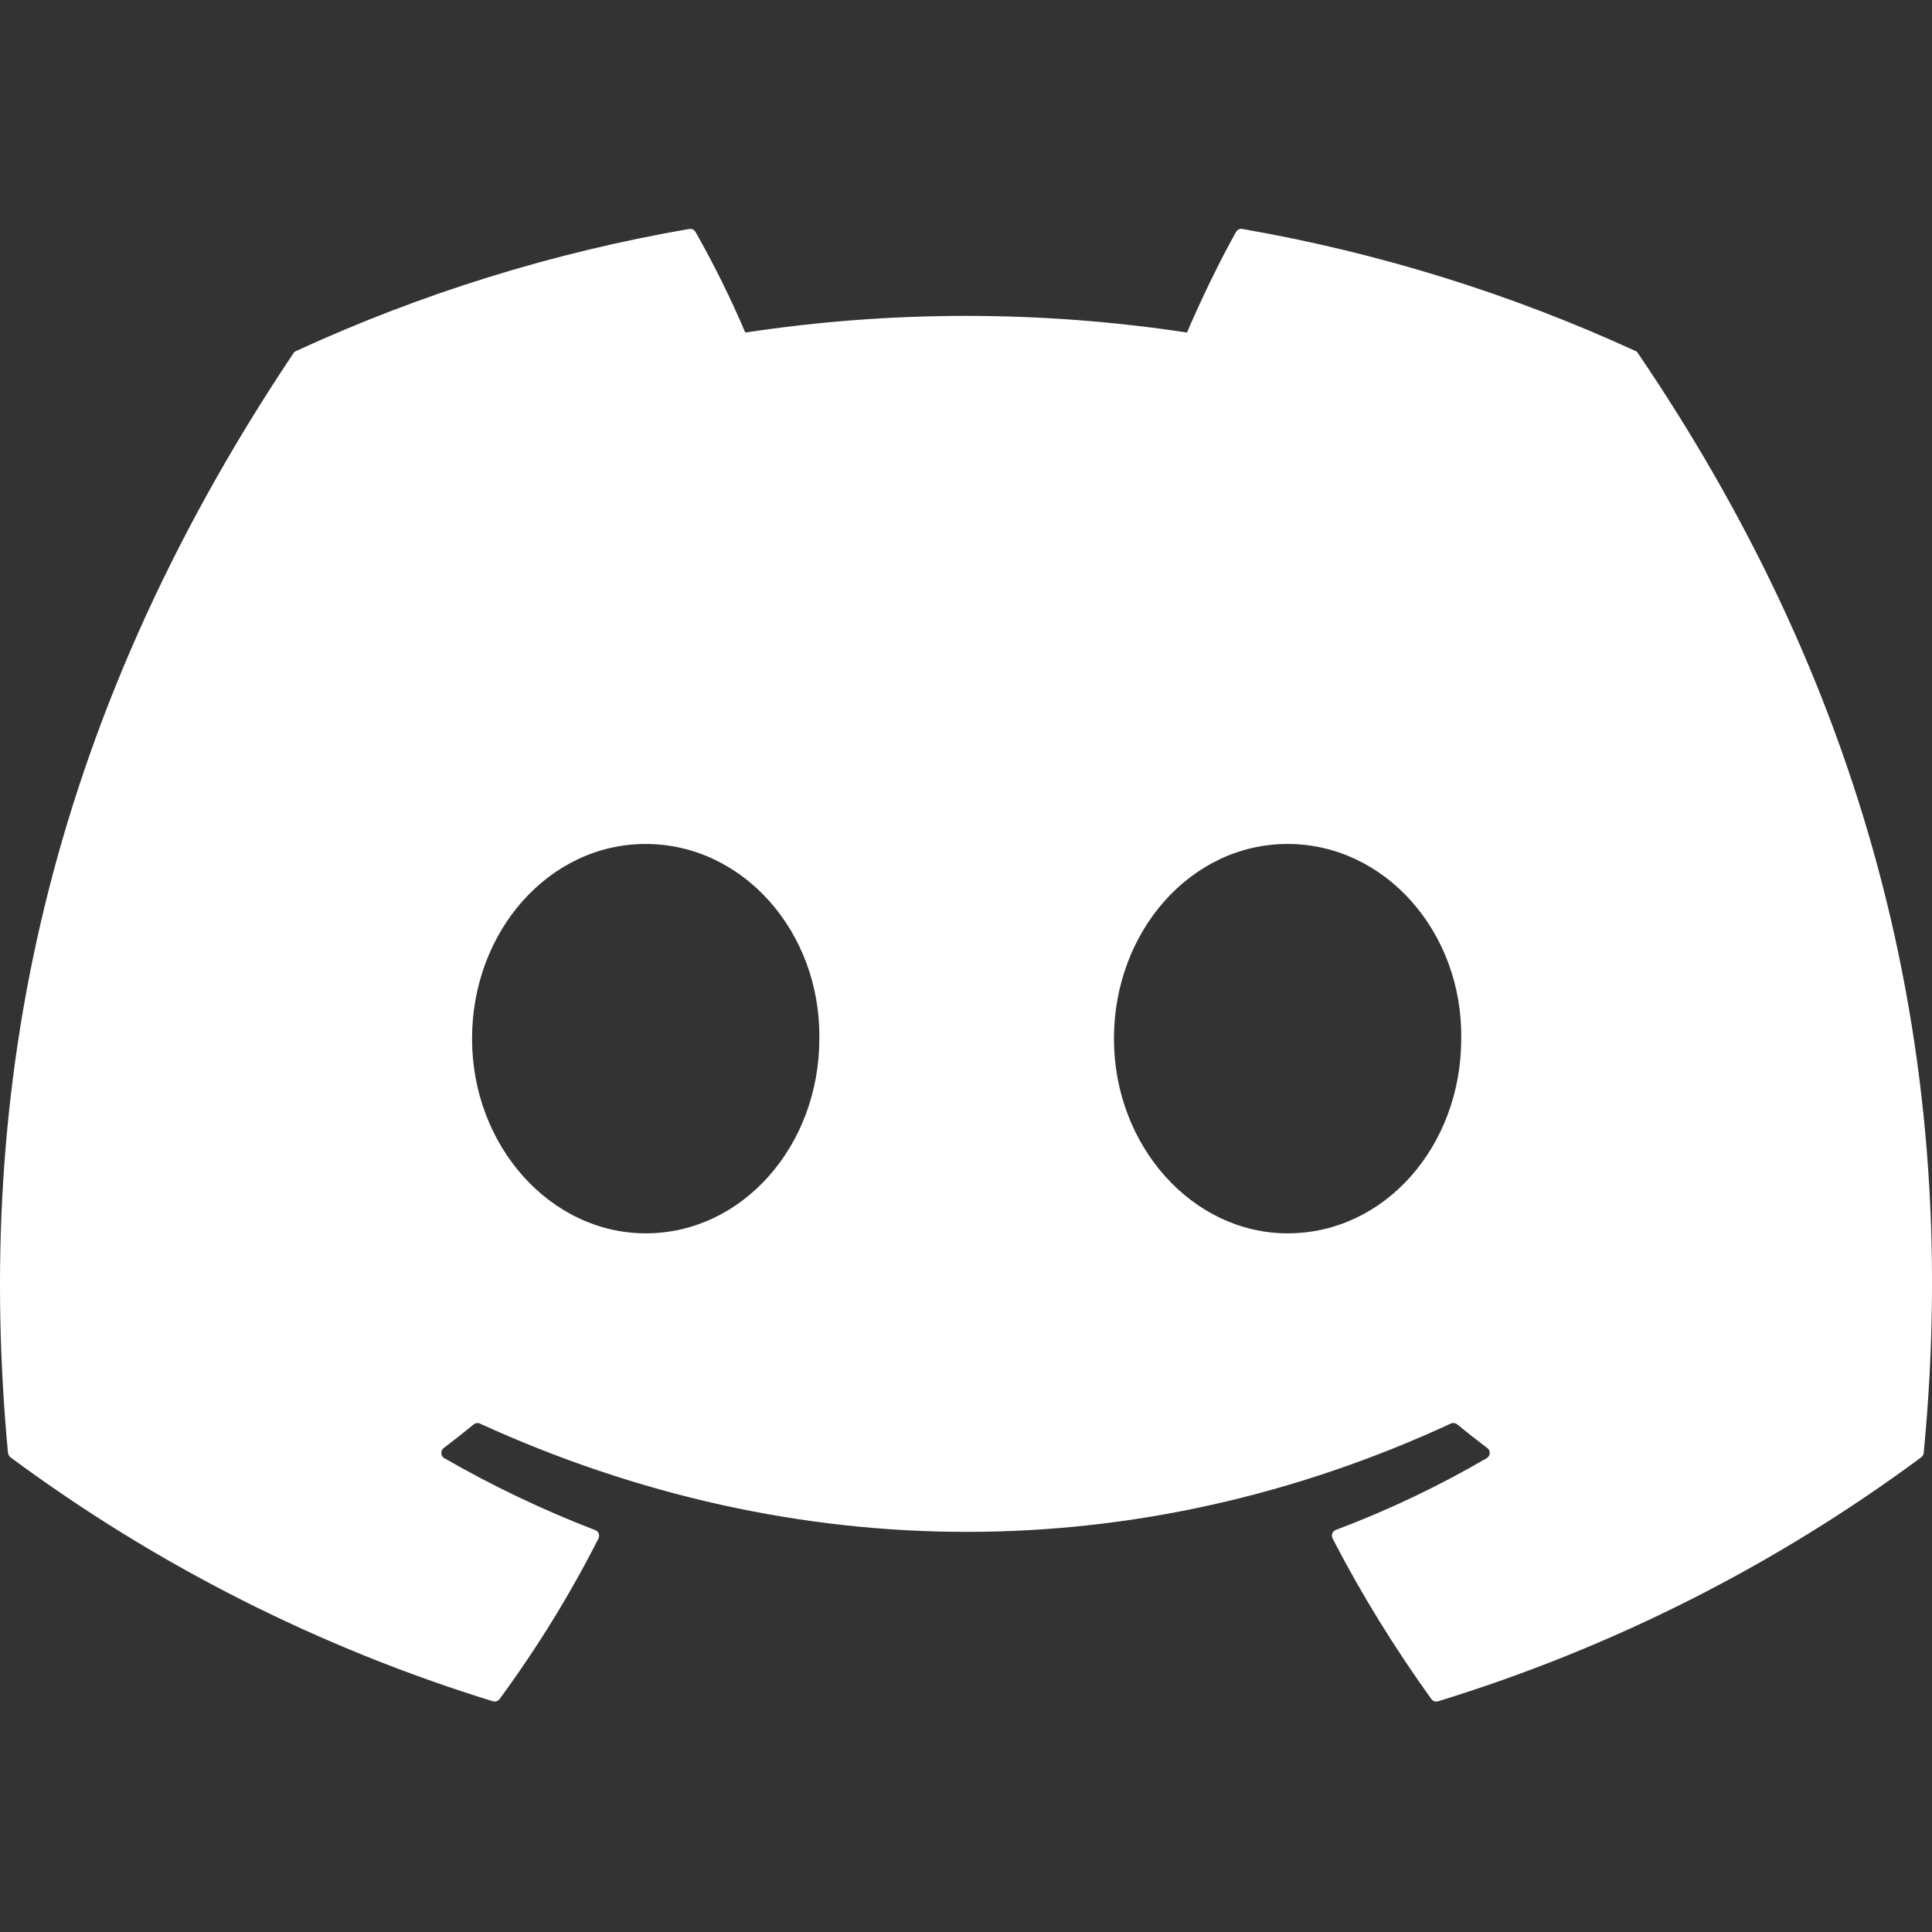 <svg width="24" height="24" viewBox="0 0 24 24" fill="none" xmlns="http://www.w3.org/2000/svg">
<rect x="0" y="0" width="24" height="24" fill="#333333" stroke="none"/>
<g clip-path="url(#clip0_139_88)">
<path d="M20.318 4.361C18.762 3.646 17.119 3.137 15.432 2.844C15.417 2.841 15.401 2.844 15.387 2.85C15.373 2.857 15.362 2.868 15.354 2.882C15.143 3.257 14.909 3.747 14.745 4.131C12.927 3.855 11.077 3.855 9.258 4.131C9.076 3.703 8.87 3.286 8.64 2.882C8.633 2.868 8.621 2.857 8.607 2.851C8.593 2.844 8.578 2.842 8.562 2.844C6.875 3.135 5.232 3.645 3.677 4.361C3.663 4.366 3.652 4.375 3.645 4.388C0.534 9.036 -0.319 13.571 0.099 18.048C0.101 18.069 0.114 18.09 0.131 18.104C1.942 19.445 3.969 20.47 6.123 21.134C6.138 21.138 6.155 21.138 6.17 21.133C6.185 21.128 6.198 21.118 6.207 21.105C6.669 20.475 7.08 19.811 7.434 19.112C7.442 19.097 7.444 19.081 7.441 19.065C7.439 19.049 7.431 19.034 7.419 19.023C7.412 19.016 7.402 19.01 7.392 19.007C6.746 18.758 6.12 18.46 5.52 18.114C5.503 18.105 5.491 18.089 5.485 18.071C5.48 18.052 5.482 18.032 5.49 18.015C5.495 18.004 5.503 17.994 5.513 17.987C5.639 17.892 5.765 17.793 5.885 17.694C5.895 17.686 5.908 17.68 5.922 17.678C5.935 17.676 5.949 17.678 5.961 17.684C9.89 19.478 14.142 19.478 18.023 17.684C18.036 17.678 18.05 17.676 18.064 17.678C18.078 17.68 18.091 17.685 18.102 17.694C18.222 17.793 18.348 17.892 18.474 17.987C18.485 17.994 18.493 18.004 18.498 18.015C18.504 18.027 18.506 18.039 18.506 18.052C18.505 18.065 18.501 18.077 18.495 18.088C18.488 18.099 18.479 18.108 18.468 18.114C17.87 18.463 17.243 18.761 16.595 19.005C16.584 19.009 16.575 19.015 16.567 19.023C16.559 19.03 16.553 19.04 16.55 19.05C16.546 19.06 16.545 19.071 16.546 19.081C16.546 19.092 16.549 19.102 16.554 19.112C16.914 19.809 17.327 20.475 17.78 21.105C17.789 21.118 17.802 21.128 17.817 21.133C17.832 21.138 17.849 21.138 17.864 21.134C20.022 20.472 22.052 19.447 23.865 18.104C23.874 18.097 23.882 18.089 23.887 18.079C23.893 18.07 23.896 18.059 23.897 18.048C24.398 12.872 23.058 8.375 20.348 4.389C20.345 4.382 20.341 4.377 20.336 4.372C20.331 4.367 20.325 4.363 20.318 4.361ZM8.021 15.321C6.837 15.321 5.864 14.235 5.864 12.903C5.864 11.57 6.819 10.484 8.021 10.484C9.231 10.484 10.196 11.579 10.178 12.903C10.178 14.235 9.222 15.321 8.021 15.321ZM15.995 15.321C14.813 15.321 13.838 14.235 13.838 12.903C13.838 11.57 14.793 10.484 15.995 10.484C17.205 10.484 18.171 11.579 18.152 12.903C18.152 14.235 17.205 15.321 15.995 15.321Z" fill="white"/>
</g>
<defs>
<clipPath id="clip0_139_88">
<rect width="24" height="24" fill="white"/>
</clipPath>
</defs>
</svg>
